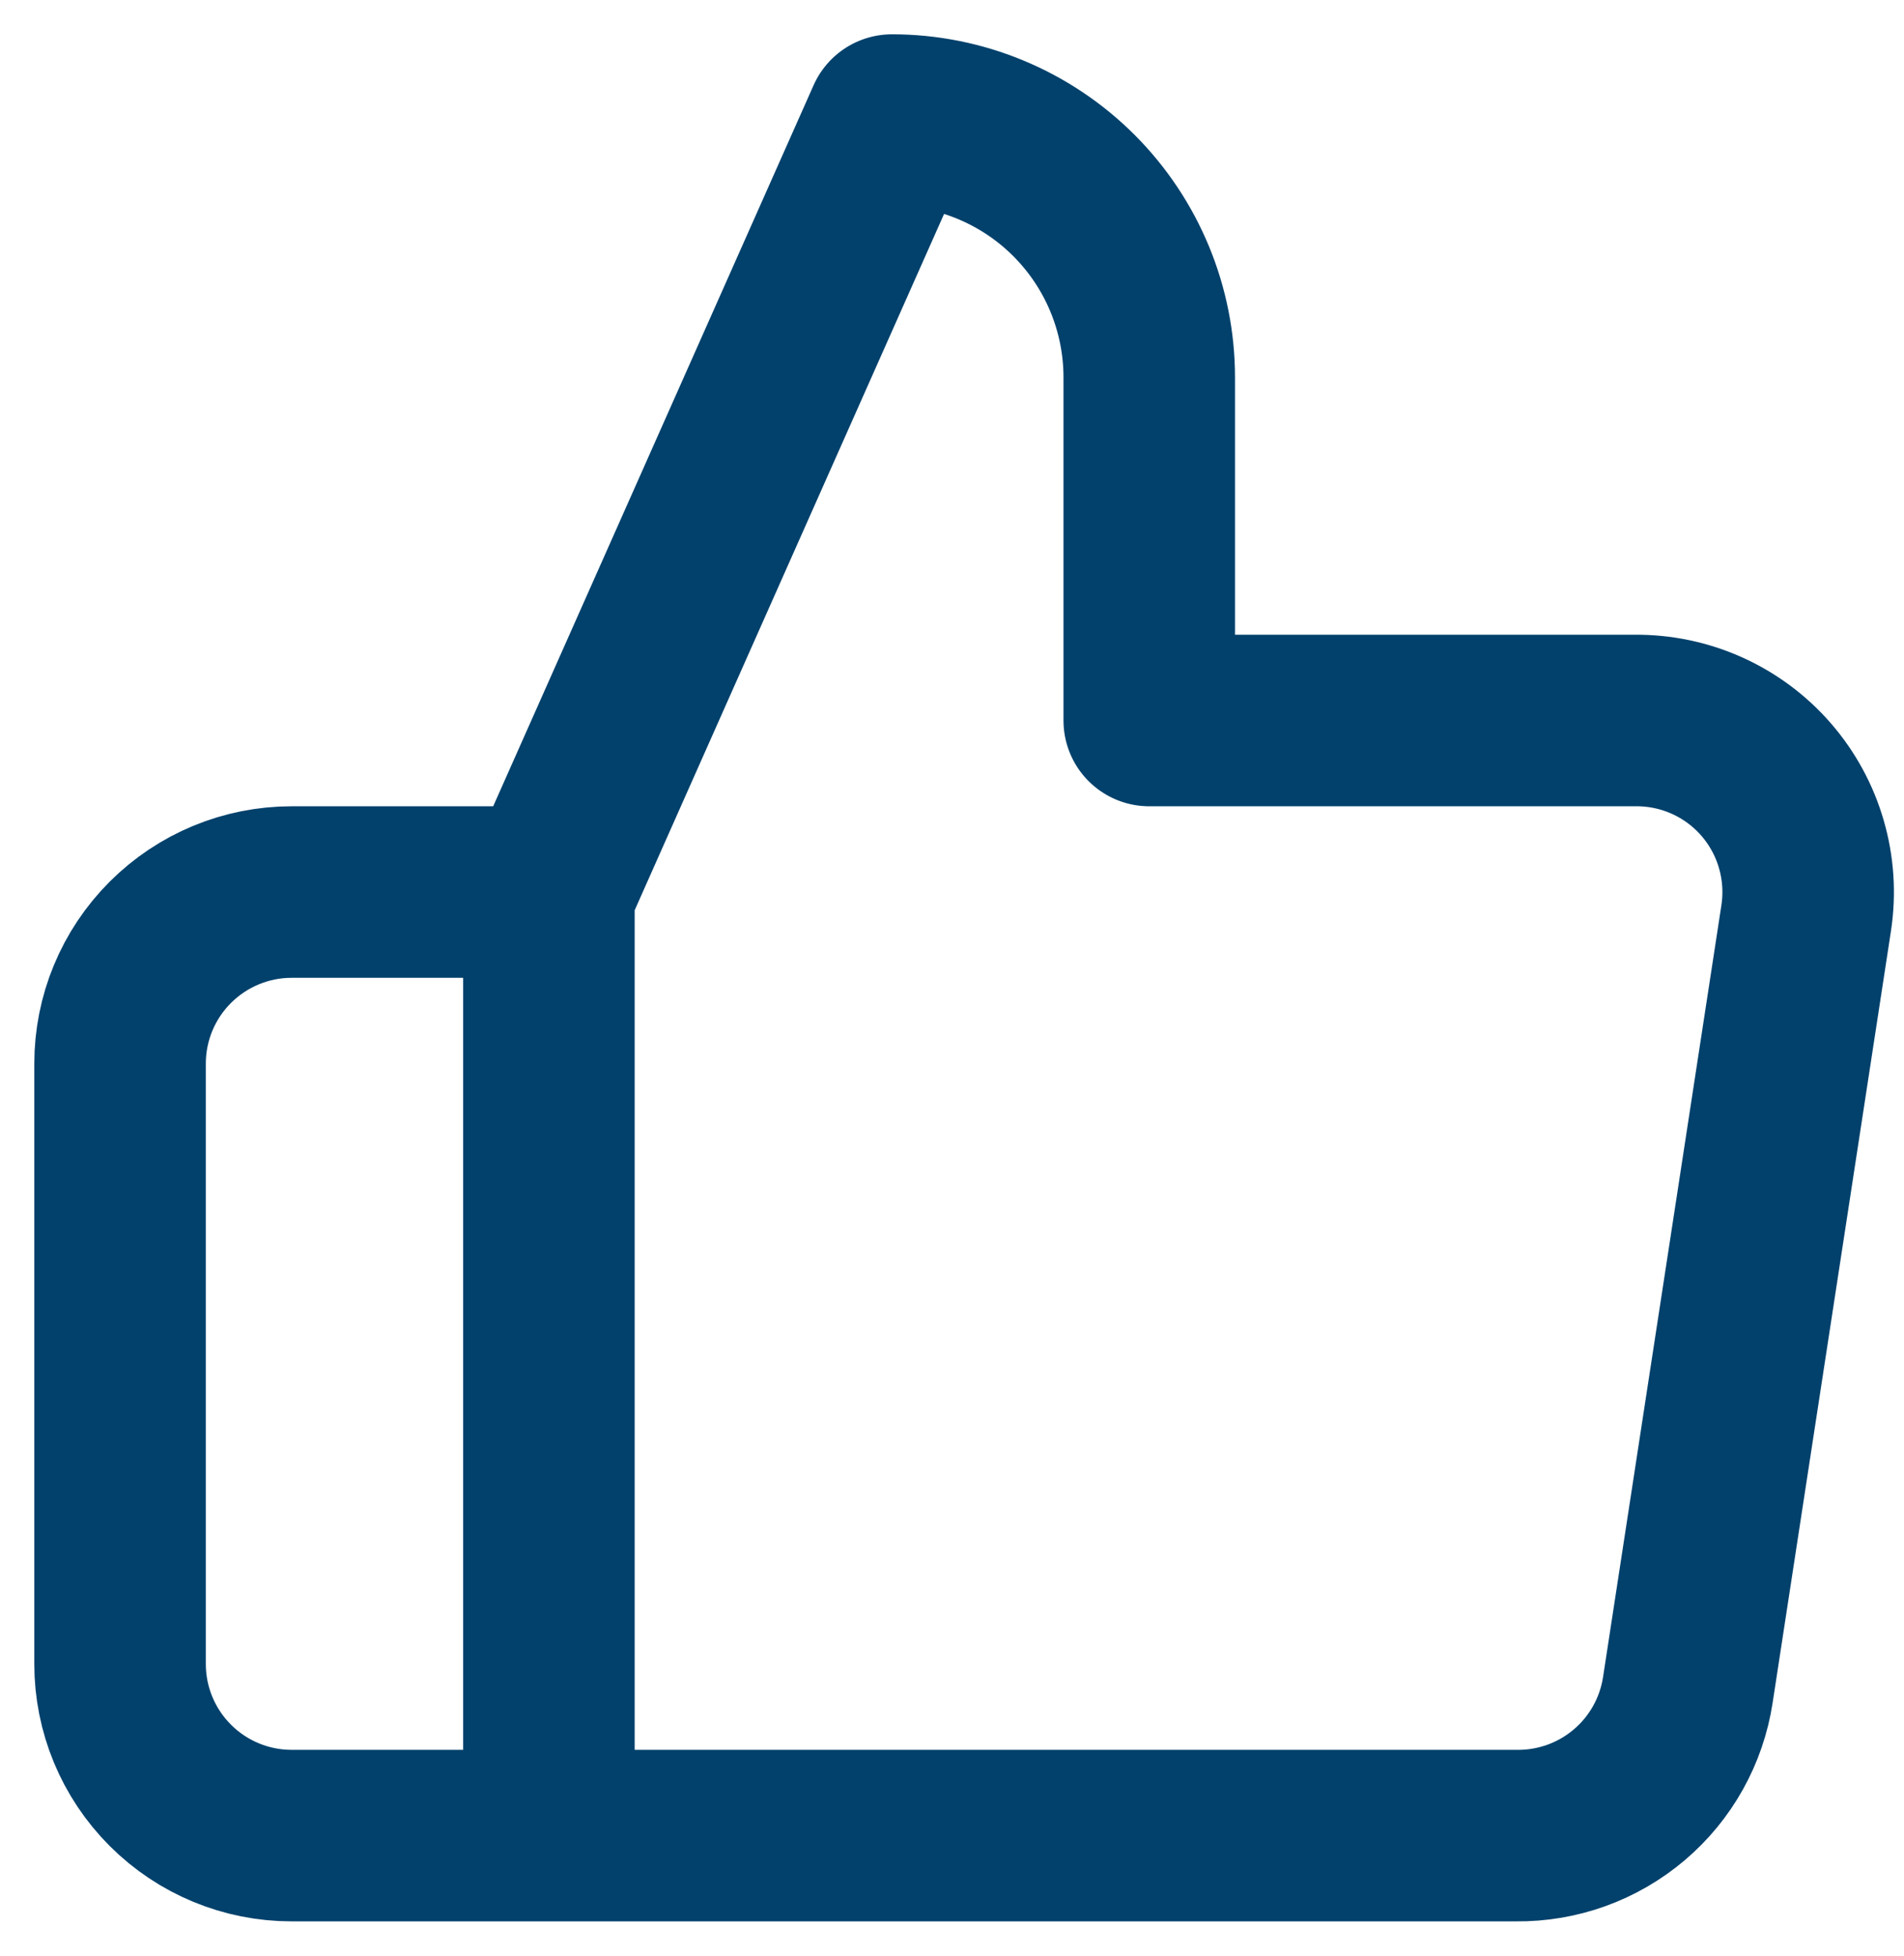 <svg width="37" height="38" viewBox="0 0 37 38" fill="none" xmlns="http://www.w3.org/2000/svg">
  <path
    d="M10.667 35.667H5.667C4.783 35.667 3.935 35.316 3.31 34.69C2.684 34.065 2.333 33.217 2.333 32.333V20.667C2.333 19.783 2.684 18.935 3.31 18.31C3.935 17.685 4.783 17.333 5.667 17.333H10.667M22.333 14V7.333C22.333 6.007 21.806 4.736 20.869 3.798C19.931 2.86 18.659 2.333 17.333 2.333L10.667 17.333V35.667H29.467C30.27 35.676 31.05 35.394 31.663 34.873C32.276 34.353 32.679 33.628 32.8 32.833L35.1 17.833C35.172 17.356 35.14 16.868 35.005 16.404C34.871 15.94 34.637 15.511 34.32 15.146C34.003 14.781 33.61 14.49 33.169 14.292C32.728 14.094 32.25 13.995 31.767 14H22.333Z"
    stroke="#01416C" stroke-width="3.333" stroke-linecap="round" stroke-linejoin="round" />
</svg>
